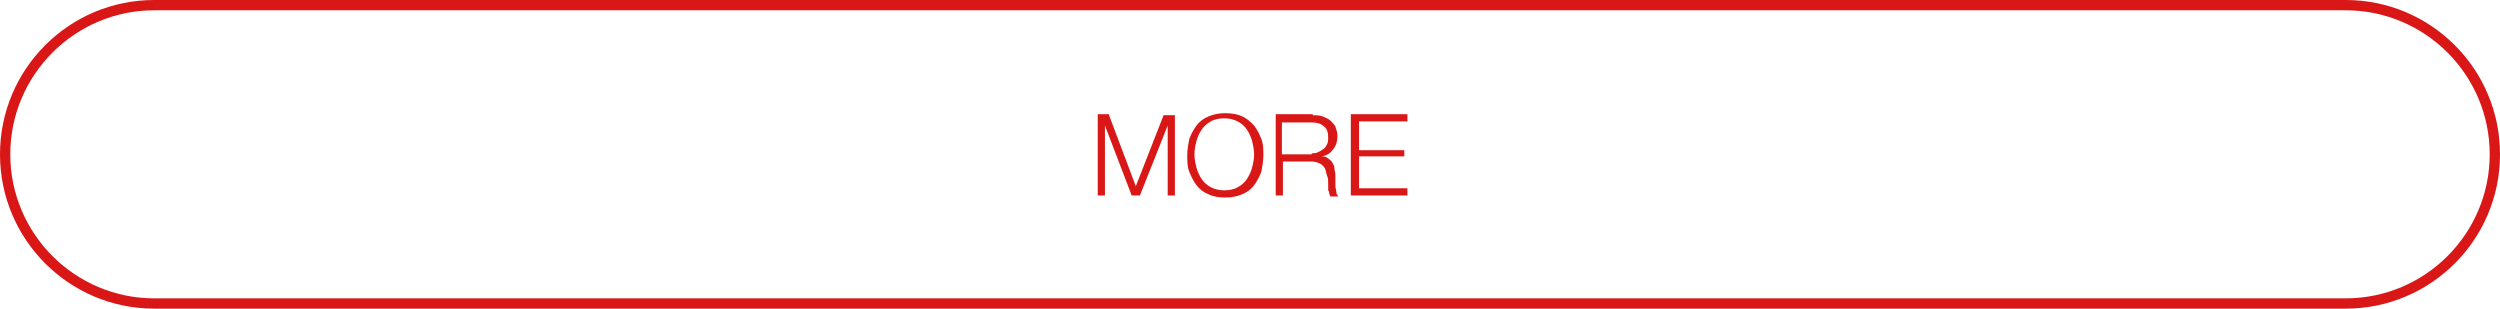 <?xml version="1.0" encoding="utf-8"?>
<!-- Generator: Adobe Illustrator 25.4.1, SVG Export Plug-In . SVG Version: 6.00 Build 0)  -->
<svg version="1.1" id="レイヤー_1" xmlns="http://www.w3.org/2000/svg" xmlns:xlink="http://www.w3.org/1999/xlink" x="0px"
	 y="0px" width="243px" height="30px" viewBox="0 0 243 30" style="enable-background:new 0 0 243 30;" xml:space="preserve">
<style type="text/css">
	.st0{fill:#D91717;}
</style>
<g>
	<path class="st0" d="M107.8,11.2l2.6,6.9l2.7-6.9h1.1V19h-0.7v-6.8l0,0l-2.7,6.8H110l-2.6-6.8l0,0V19h-0.7v-7.9h1.1V11.2z"/>
	<path class="st0" d="M115.6,13.5c0.2-0.5,0.4-0.9,0.7-1.3c0.3-0.4,0.7-0.7,1.2-0.9s1-0.3,1.6-0.3s1.2,0.1,1.6,0.3
		c0.5,0.2,0.8,0.5,1.2,0.9c0.3,0.4,0.5,0.8,0.7,1.3s0.2,1,0.2,1.6c0,0.5-0.1,1.1-0.2,1.6c-0.2,0.5-0.4,0.9-0.7,1.3
		c-0.3,0.4-0.7,0.7-1.2,0.9c-0.5,0.2-1,0.3-1.6,0.3s-1.2-0.1-1.6-0.3c-0.5-0.2-0.9-0.5-1.2-0.9c-0.3-0.4-0.5-0.8-0.7-1.3
		s-0.2-1-0.2-1.6S115.5,14,115.6,13.5z M116.3,16.3c0.1,0.4,0.3,0.8,0.5,1.1c0.2,0.3,0.5,0.6,0.9,0.8c0.4,0.2,0.8,0.3,1.3,0.3
		s1-0.1,1.3-0.3c0.4-0.2,0.7-0.5,0.9-0.8c0.2-0.3,0.4-0.7,0.5-1.1s0.2-0.8,0.2-1.3c0-0.4-0.1-0.9-0.2-1.3s-0.3-0.8-0.5-1.1
		s-0.5-0.6-0.9-0.8s-0.8-0.3-1.3-0.3s-1,0.1-1.3,0.3c-0.4,0.2-0.7,0.5-0.9,0.8s-0.4,0.7-0.5,1.1s-0.2,0.8-0.2,1.3
		C116.1,15.5,116.2,15.9,116.3,16.3z"/>
	<path class="st0" d="M127.6,11.2c0.3,0,0.6,0,0.9,0.1s0.5,0.2,0.8,0.4c0.2,0.2,0.4,0.4,0.5,0.6c0.1,0.3,0.2,0.6,0.2,0.9
		c0,0.5-0.1,0.9-0.4,1.3c-0.3,0.4-0.6,0.6-1.1,0.7l0,0c0.3,0,0.5,0.1,0.6,0.2s0.3,0.2,0.4,0.4c0.1,0.2,0.2,0.3,0.2,0.5
		s0.1,0.4,0.1,0.7c0,0.1,0,0.3,0,0.5s0,0.4,0,0.6s0.1,0.4,0.1,0.6s0.1,0.3,0.2,0.4h-0.8c0-0.1-0.1-0.2-0.1-0.3c0-0.1,0-0.2-0.1-0.3
		c0-0.1,0-0.2,0-0.3c0-0.1,0-0.2,0-0.3c0-0.3,0-0.6-0.1-0.8s-0.1-0.5-0.2-0.7c-0.1-0.2-0.3-0.4-0.5-0.5s-0.5-0.2-0.8-0.2h-2.8V19
		H124v-7.9h3.6V11.2z M127.5,14.9c0.2,0,0.4,0,0.6-0.1c0.2-0.1,0.4-0.2,0.5-0.3c0.2-0.1,0.3-0.3,0.4-0.5c0.1-0.2,0.1-0.4,0.1-0.6
		c0-0.5-0.1-0.9-0.4-1.1c-0.3-0.3-0.7-0.4-1.3-0.4h-2.8V15h2.9V14.9z"/>
	<path class="st0" d="M136.8,11.2v0.6h-4.7v2.8h4.4v0.6h-4.4v3.1h4.7V19h-5.5v-7.9h5.5V11.2z"/>
</g>
<path class="st0" d="M228,1c7.72,0,14,6.28,14,14s-6.28,14-14,14H15C7.28,29,1,22.72,1,15S7.28,1,15,1H228 M228,0H15
	C6.716,0,0,6.716,0,15s6.716,15,15,15h213c8.284,0,15-6.716,15-15S236.284,0,228,0L228,0z"/>
</svg>
